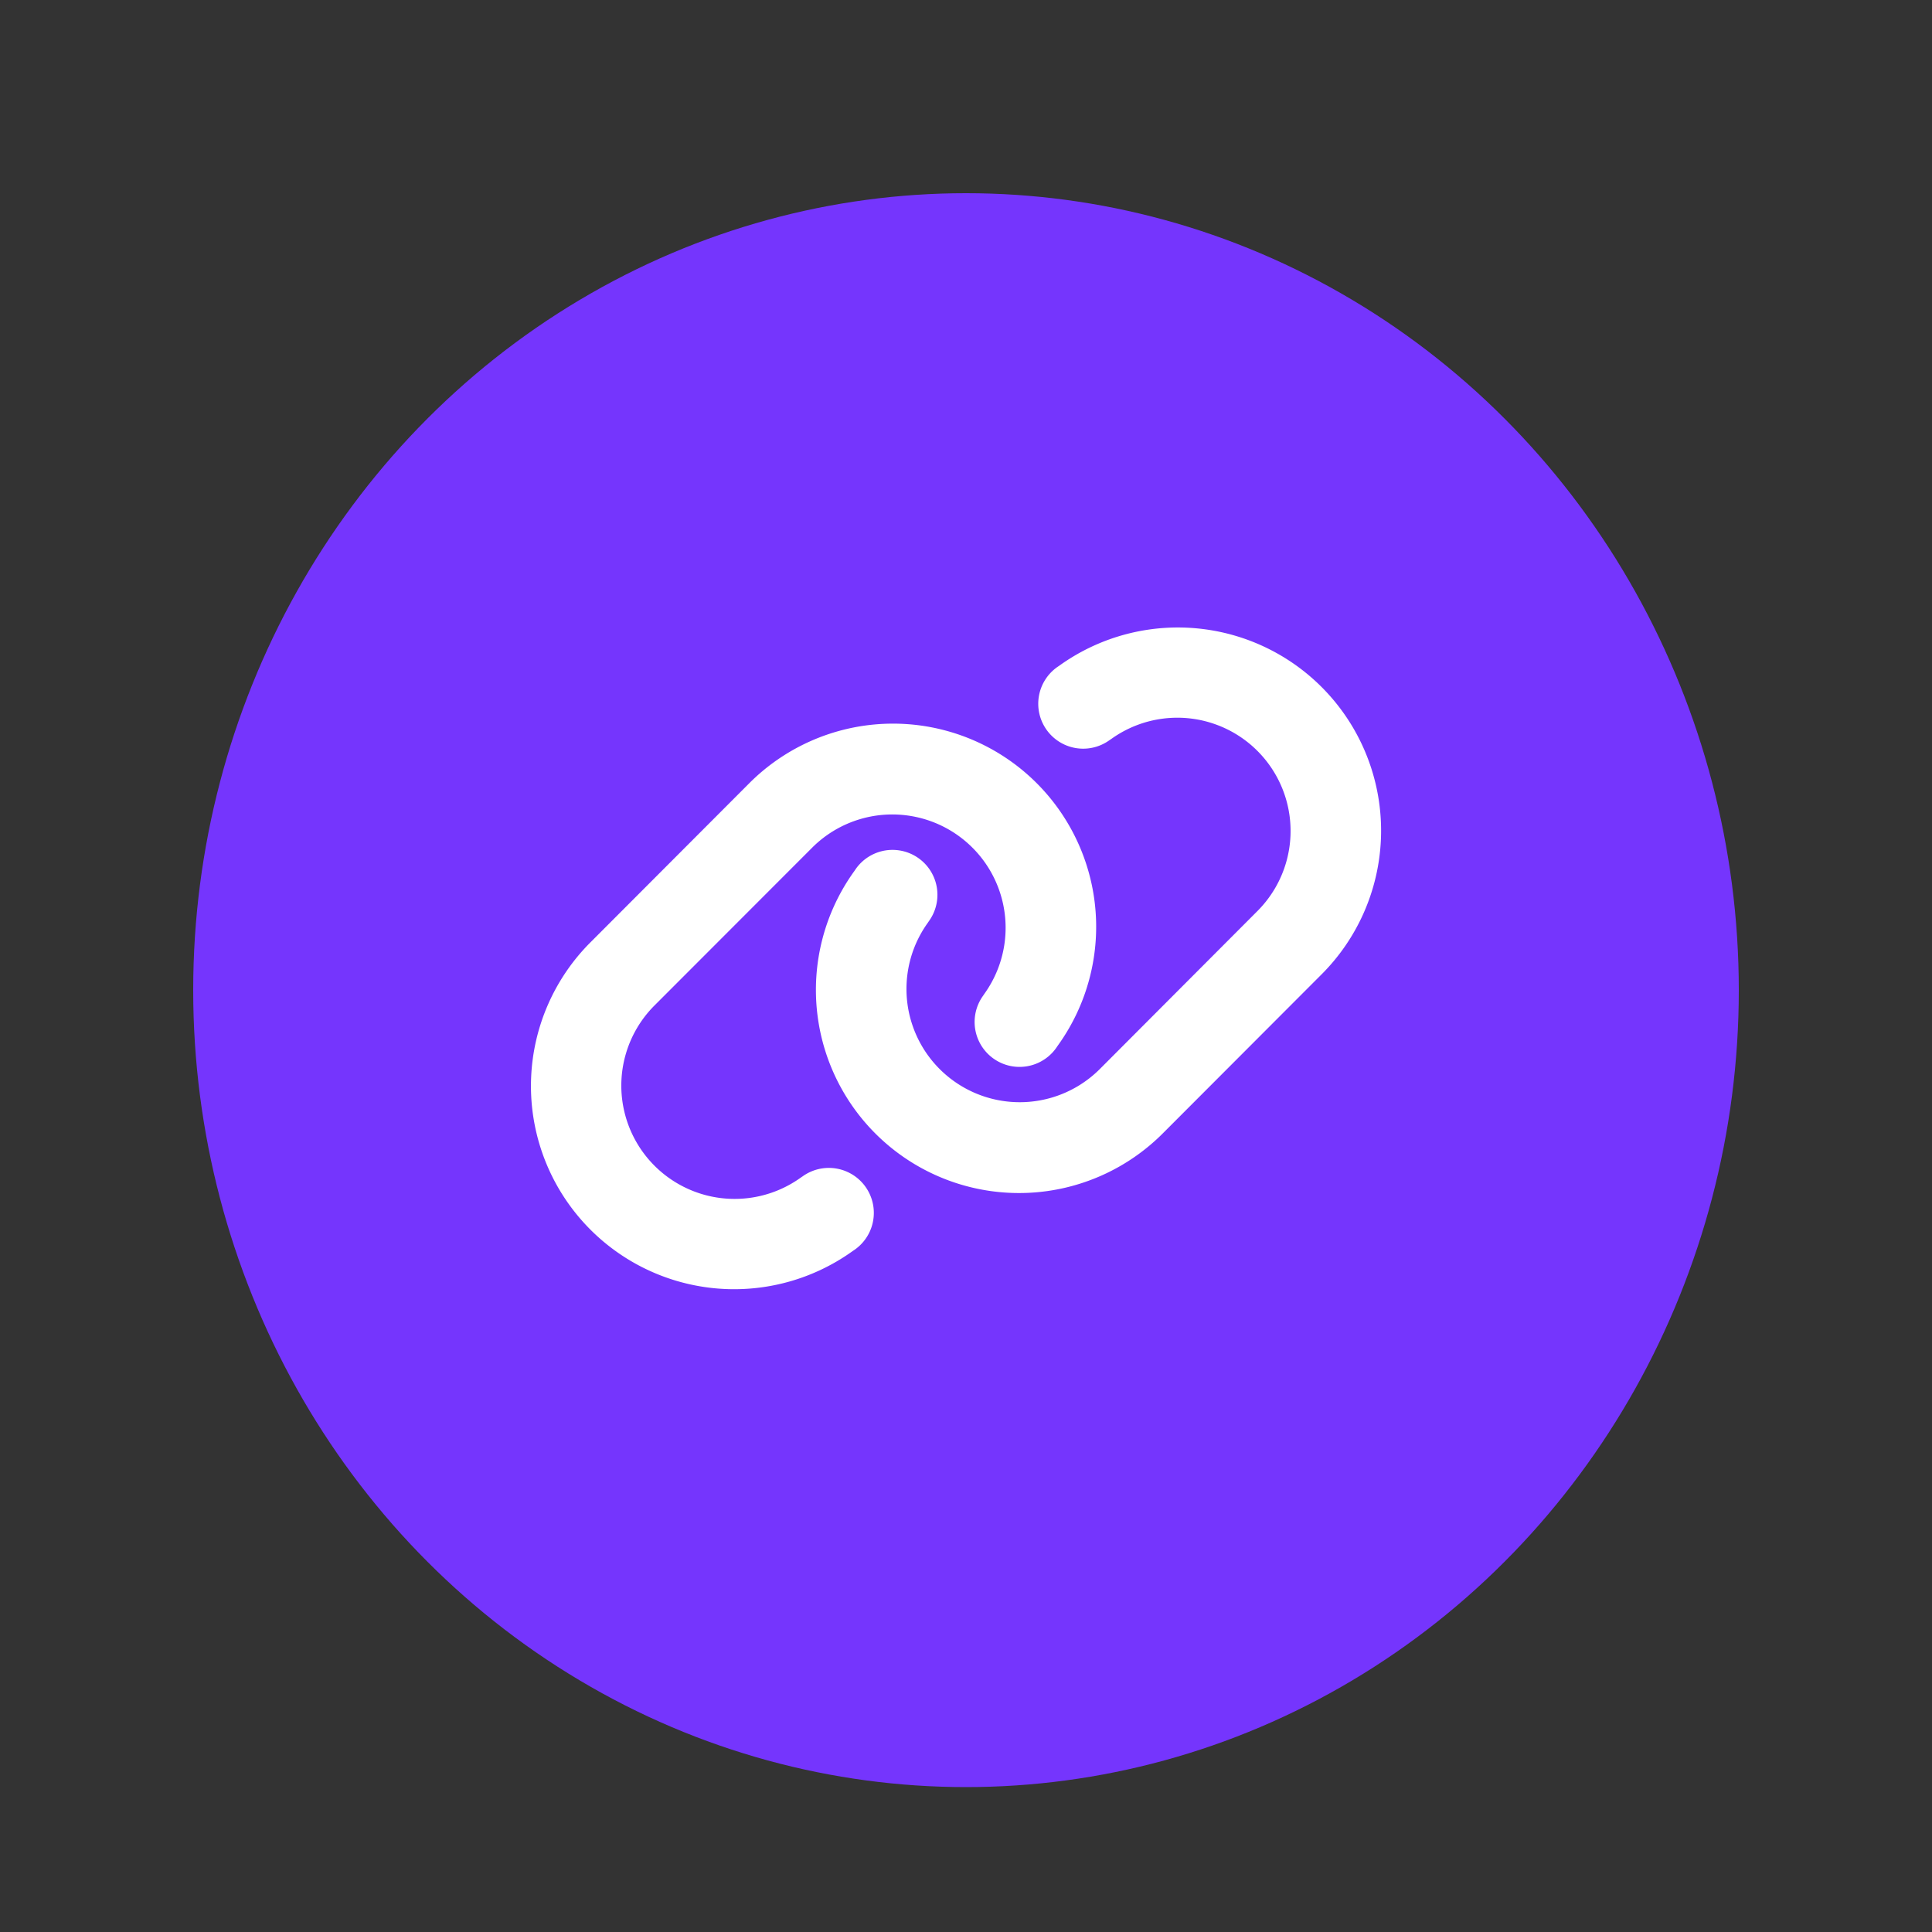 <svg xmlns="http://www.w3.org/2000/svg" width="40" height="40" viewBox="0 0 40 40">
  <rect x="0" y="0" width="40" height="40" fill="#333333" stroke="none"/>
  <g id="Payment_Link_Empty" data-name="Payment Link Empty" transform="translate(-3841 15516.146)">
    <rect id="Rectangle_2330" data-name="Rectangle 2330" width="40" height="40" transform="translate(3841 -15516.146)" fill="none" opacity="0.48"/>
    <ellipse id="Ellipse_90" data-name="Ellipse 90" cx="16" cy="16.5" rx="16" ry="16.5" transform="translate(3845 -15512.146)" fill="#7535fd"/>
    <path id="link-solid" d="M17.177,28.028a4.207,4.207,0,0,0-5.421-6.4l-.047.032a.93.93,0,1,0,1.082,1.513l.047-.032a2.345,2.345,0,0,1,3.02,3.567L12.594,29.98a2.345,2.345,0,0,1-3.567-3.02l.032-.047a.93.93,0,0,0-1.513-1.082l-.032.047a4.205,4.205,0,0,0,6.4,5.418ZM2.058,27.347a4.207,4.207,0,0,0,5.421,6.4l.047-.032A.93.93,0,1,0,6.443,32.2l-.047.032a2.346,2.346,0,0,1-3.02-3.57l3.265-3.268a2.346,2.346,0,0,1,3.567,3.023l-.032.047a.93.93,0,1,0,1.513,1.082l.032-.047a4.206,4.206,0,0,0-6.4-5.421Z" transform="translate(3851.176 -15523.992)" fill="#fff"/>
  </g>
</svg>
